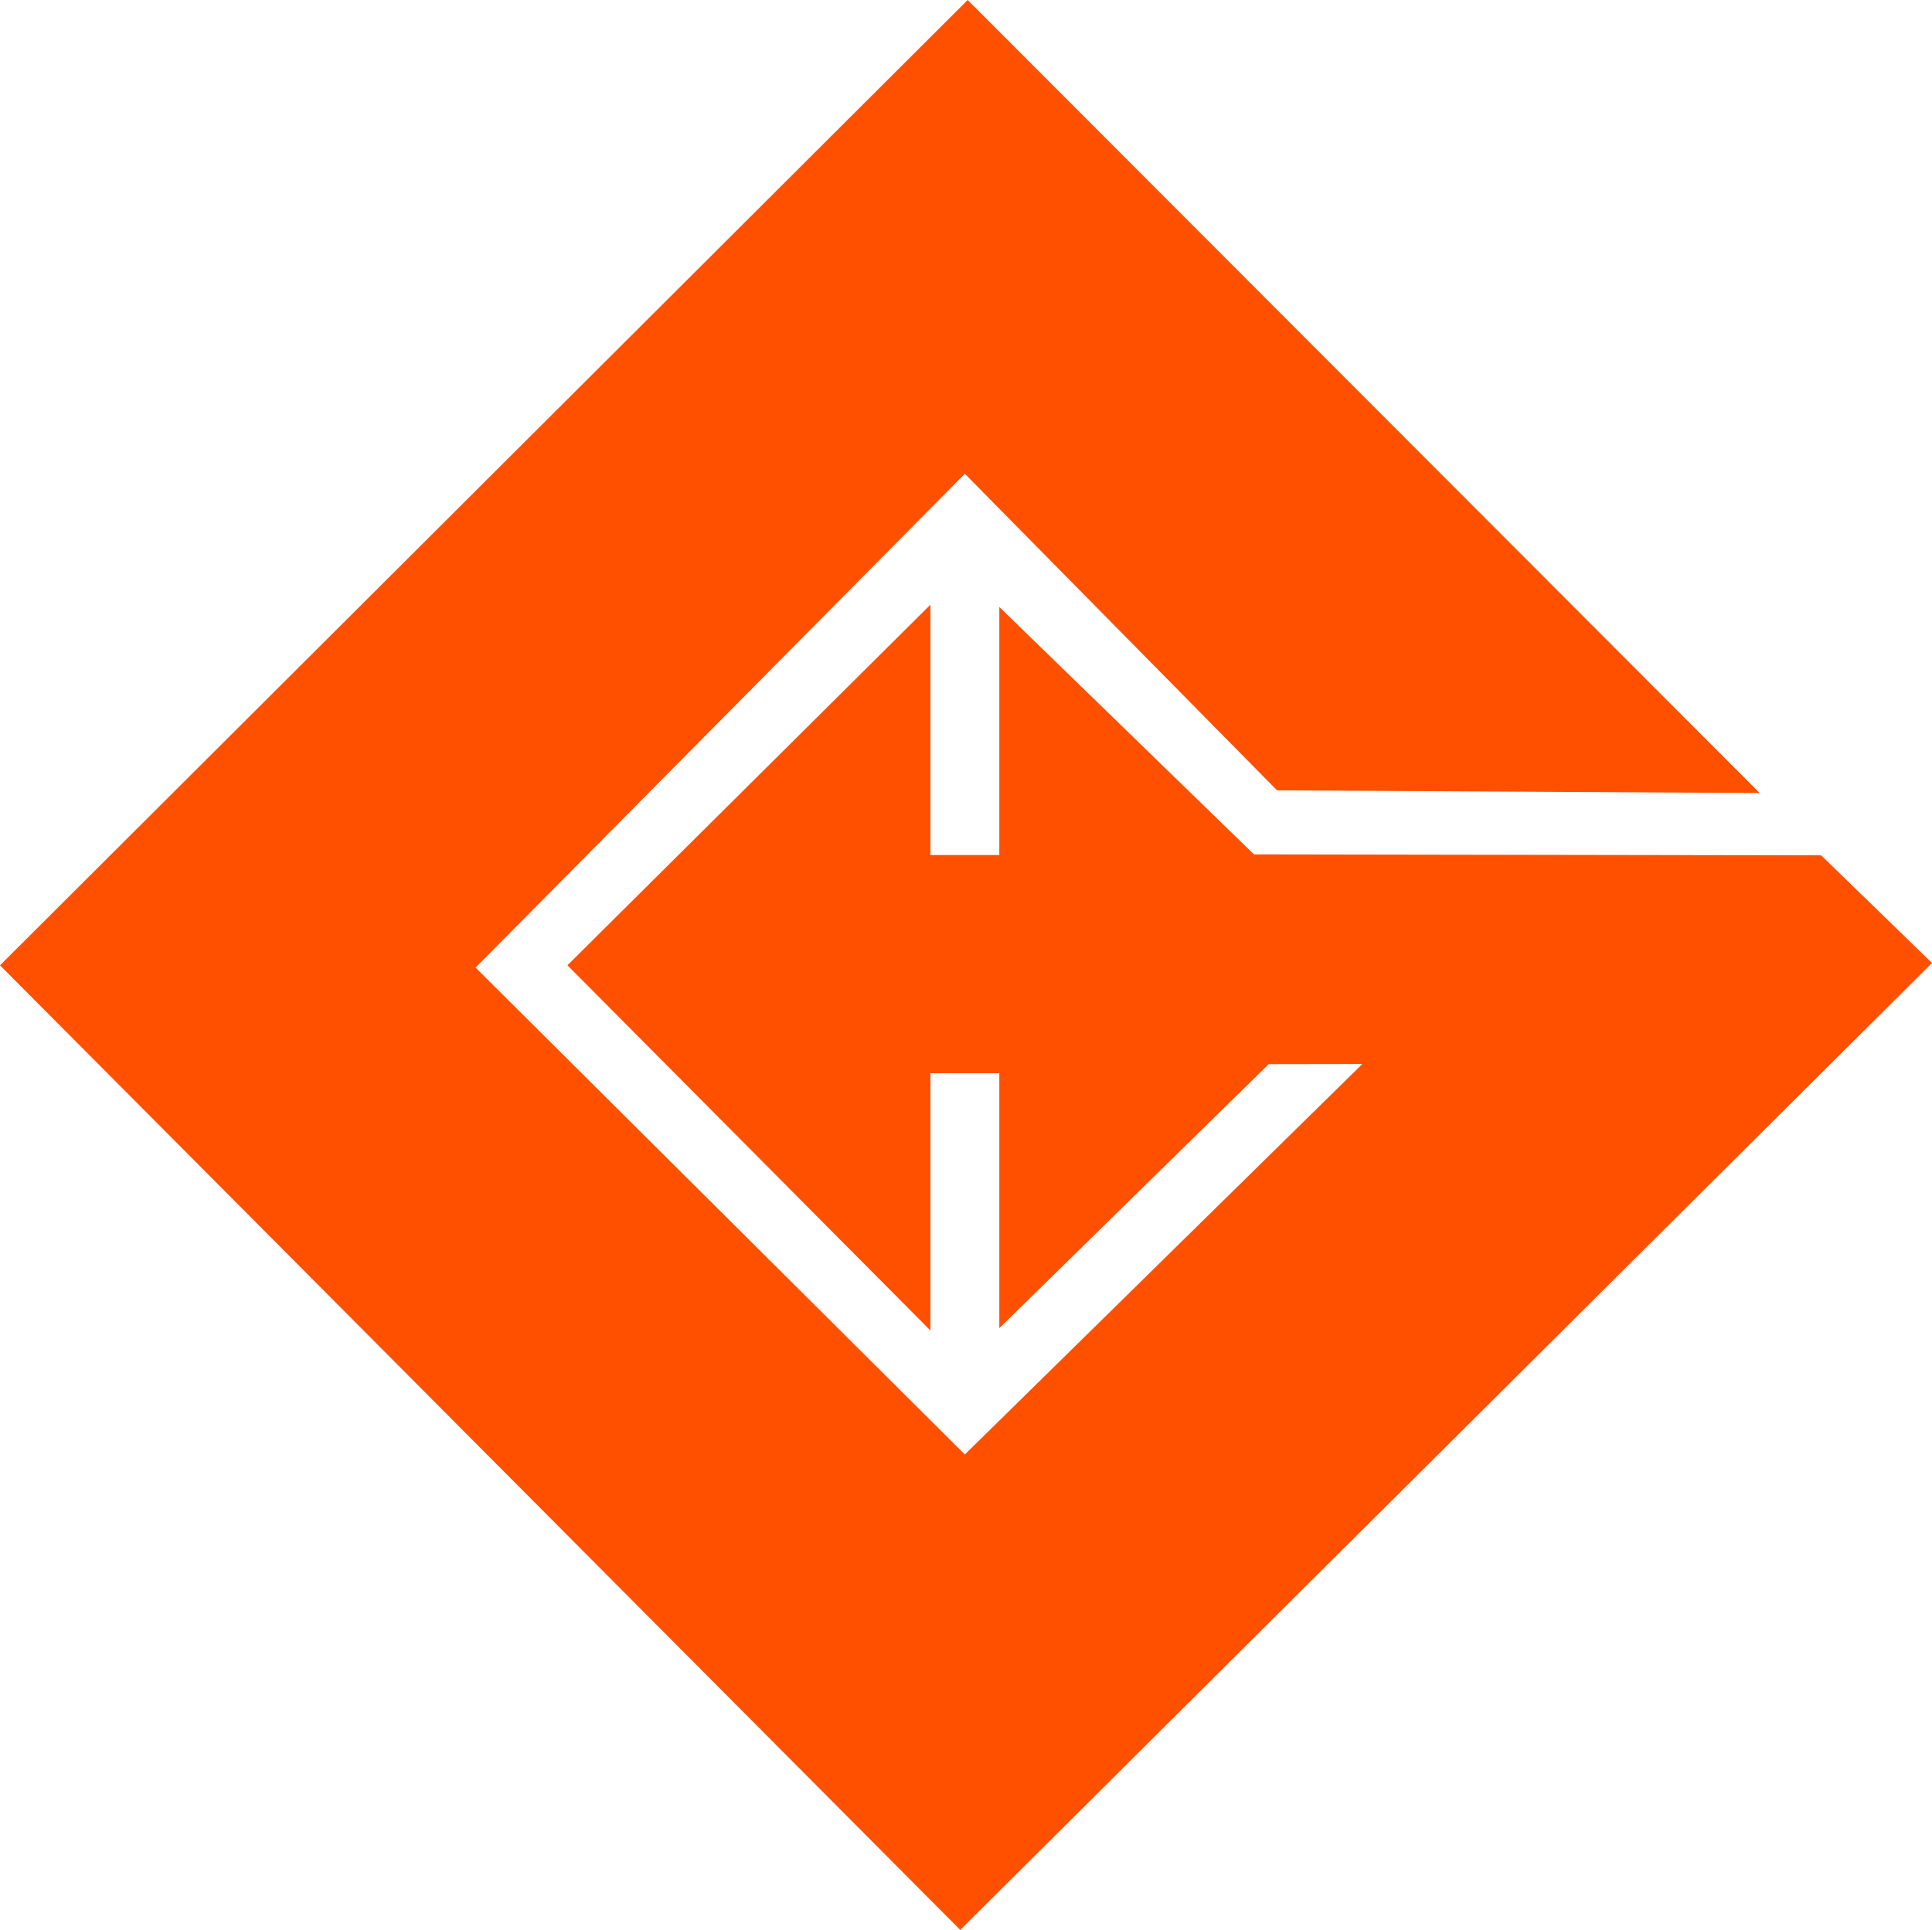 <?xml version="1.0" encoding="UTF-8"?>
<!DOCTYPE svg PUBLIC "-//W3C//DTD SVG 1.1//EN" "http://www.w3.org/Graphics/SVG/1.1/DTD/svg11.dtd">
<!-- Creator: CorelDRAW 2020 (64-Bit) -->
<svg xmlns="http://www.w3.org/2000/svg" xml:space="preserve" width="117.094mm" height="116.996mm" version="1.1" style="shape-rendering:geometricPrecision; text-rendering:geometricPrecision; image-rendering:optimizeQuality; fill-rule:evenodd; clip-rule:evenodd"
viewBox="0 0 11709.4 11699.58"
 xmlns:xlink="http://www.w3.org/1999/xlink"
 xmlns:xodm="http://www.corel.com/coreldraw/odm/2003">
 <defs>
  <style type="text/css">
   <![CDATA[
    .fil0 {fill:#FF5000}
   ]]>
  </style>
 </defs>
 <g id="Capa_x0020_1">
  <polygon class="fil0" points="-0,5851.92 5819.82,11699.58 11709.4,5837.85 11037.32,5185.09 7600.02,5179.48 6056.62,3679.77 6056.62,5183.45 5638.86,5183.45 5638.86,3665.85 3439.03,5851.77 5638.86,8065.52 5638.86,6506.16 6056.62,6506.16 6056.62,8051.6 7688.95,6451.07 8256.89,6450.04 5847.67,8817.36 2882.08,5865.69 5847.67,2872.11 7739.79,4791.2 10665.23,4807.46 5864.81,0 "/>
 </g>
</svg>
